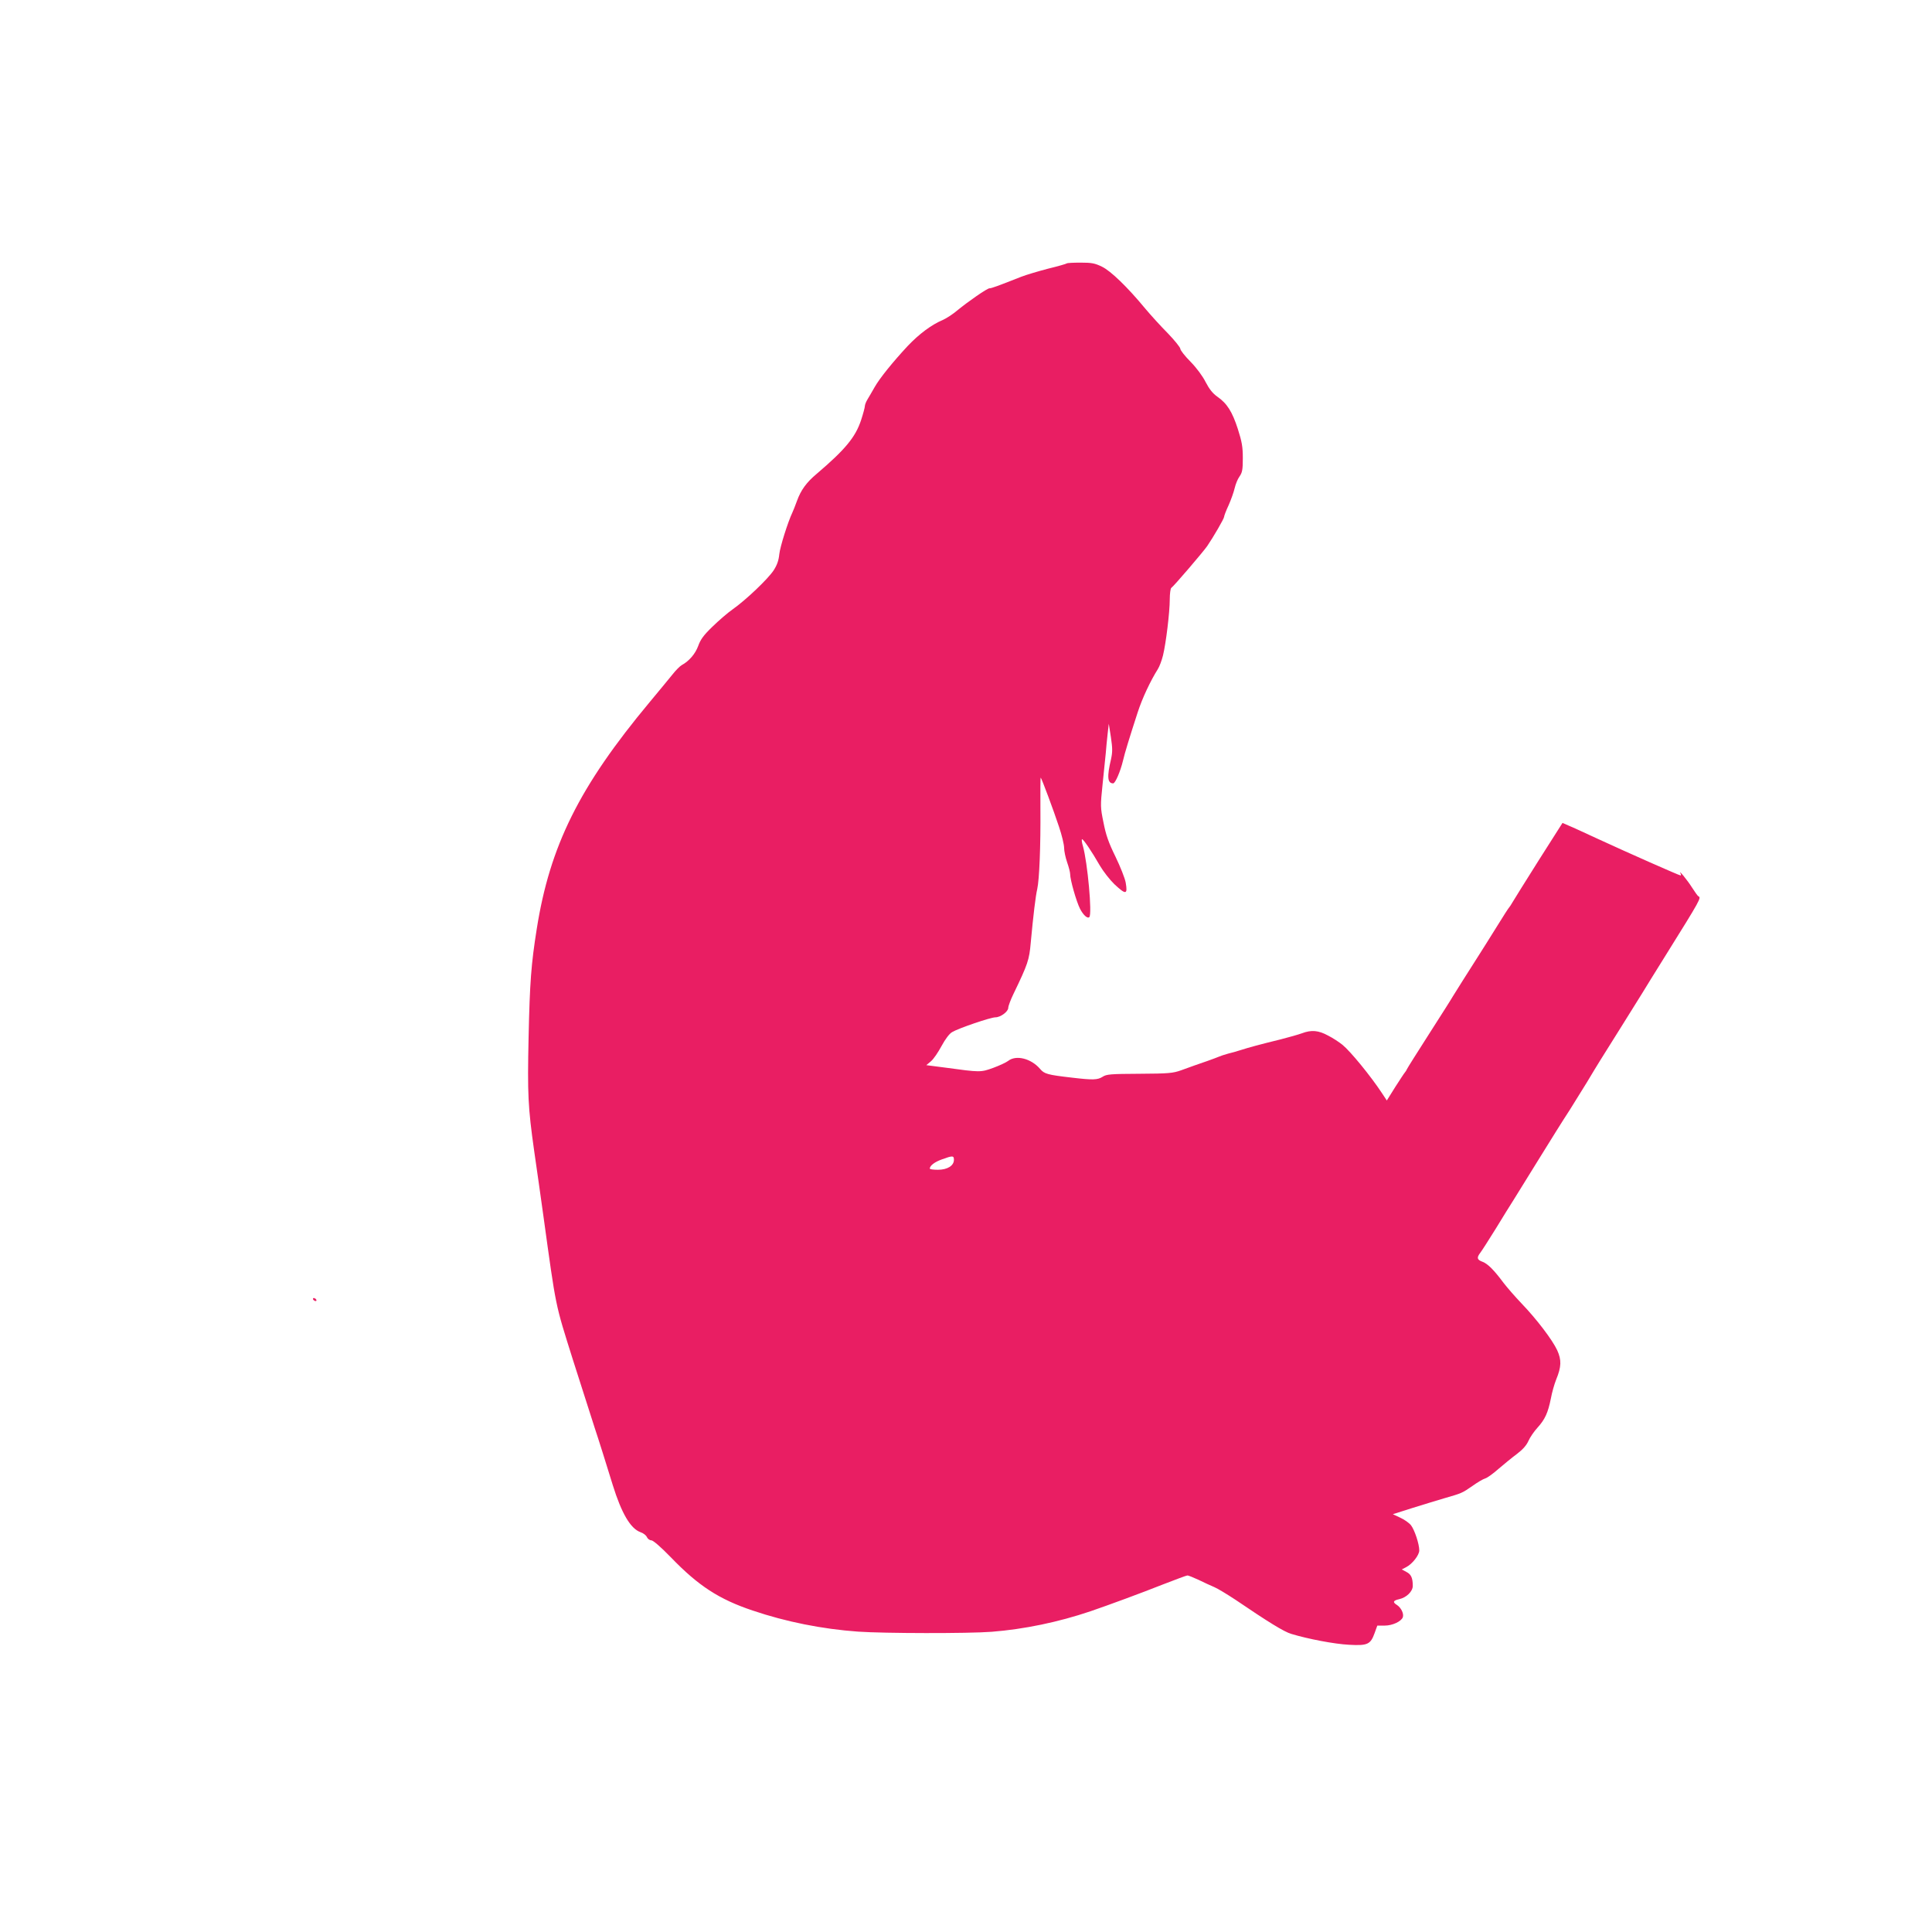 <?xml version="1.0" standalone="no"?>
<!DOCTYPE svg PUBLIC "-//W3C//DTD SVG 20010904//EN"
 "http://www.w3.org/TR/2001/REC-SVG-20010904/DTD/svg10.dtd">
<svg version="1.0" xmlns="http://www.w3.org/2000/svg"
 width="1280pt" height="1280pt" viewBox="0 0 1280 1280"
 preserveAspectRatio="xMidYMid meet">
<g transform="translate(0,1280) scale(0.1,-0.1)"
fill="#e91e63" stroke="none">
<path d="M7068 11055 c-3 -3 -58 -19 -124 -35 -65 -17 -146 -41 -179 -54 -157
-62 -196 -76 -209 -76 -16 0 -141 -87 -213 -146 -28 -24 -72 -53 -97 -64 -74
-31 -156 -92 -232 -172 -97 -104 -187 -215 -220 -274 -15 -27 -36 -62 -46 -79
-10 -16 -18 -37 -18 -45 0 -9 -11 -50 -25 -93 -37 -113 -105 -195 -295 -357
-67 -56 -104 -107 -130 -179 -11 -31 -25 -65 -30 -76 -30 -63 -82 -228 -87
-277 -4 -41 -15 -72 -37 -106 -36 -56 -185 -198 -272 -259 -33 -23 -93 -75
-134 -115 -59 -57 -79 -85 -94 -127 -19 -52 -59 -100 -110 -128 -11 -6 -39
-34 -61 -62 -22 -27 -90 -110 -151 -183 -466 -559 -661 -952 -748 -1503 -37
-233 -46 -352 -54 -719 -8 -376 -4 -460 37 -751 17 -115 44 -309 61 -430 86
-621 76 -573 196 -955 58 -181 113 -354 144 -450 24 -71 79 -247 120 -380 58
-186 117 -287 183 -311 19 -6 38 -21 43 -33 5 -11 18 -21 29 -21 12 0 62 -43
130 -113 182 -189 320 -278 541 -352 221 -75 462 -123 699 -140 173 -12 729
-13 885 -1 216 17 442 64 655 136 120 41 337 121 478 177 83 32 157 60 163 60
7 1 40 -13 75 -29 35 -17 82 -39 104 -48 22 -9 84 -47 139 -83 218 -148 323
-213 371 -227 112 -34 286 -67 382 -72 123 -7 143 2 170 77 l18 50 49 0 c51 0
109 27 120 55 8 23 -10 62 -38 81 -31 19 -27 30 14 39 49 11 90 52 90 88 0 53
-11 77 -43 93 l-30 16 29 15 c41 21 87 80 87 111 0 43 -31 136 -55 167 -12 15
-44 38 -71 50 l-49 23 129 41 c70 22 166 51 213 65 115 33 117 34 185 81 33
24 71 46 85 50 14 4 54 33 90 65 36 31 90 75 121 98 38 29 62 56 75 85 10 23
37 63 60 88 50 55 70 99 89 194 7 39 23 95 35 125 35 85 36 130 7 194 -32 69
-136 206 -237 311 -42 44 -95 105 -118 135 -65 87 -104 126 -139 140 -38 14
-41 27 -15 61 10 13 56 85 102 159 45 74 99 161 119 192 32 52 58 93 166 268
81 131 155 250 206 328 30 48 81 130 113 182 31 52 71 118 88 145 18 28 81
129 141 225 60 96 121 194 136 218 14 24 87 141 161 260 227 364 233 375 212
384 -4 2 -23 28 -42 58 -30 48 -94 126 -76 93 4 -7 4 -13 0 -13 -9 0 -346 149
-554 245 -80 37 -164 76 -187 85 l-41 18 -159 -250 c-87 -138 -165 -263 -173
-277 -8 -14 -17 -28 -20 -31 -4 -3 -42 -62 -85 -132 -44 -71 -96 -153 -115
-183 -74 -115 -165 -261 -175 -277 -5 -10 -75 -120 -155 -245 -80 -125 -147
-231 -149 -237 -2 -6 -8 -15 -13 -21 -5 -5 -34 -50 -65 -98 l-55 -88 -33 50
c-74 112 -207 275 -261 319 -21 17 -63 45 -95 61 -64 35 -111 39 -174 15 -22
-8 -85 -26 -140 -40 -139 -34 -212 -54 -265 -71 -25 -8 -63 -19 -85 -24 -22
-6 -49 -15 -60 -20 -11 -5 -45 -17 -75 -28 -70 -24 -101 -35 -175 -62 -54 -19
-81 -22 -275 -23 -194 -1 -219 -3 -245 -20 -33 -21 -65 -22 -200 -6 -166 19
-186 25 -214 58 -59 69 -159 95 -212 53 -13 -10 -58 -31 -99 -46 -83 -30 -85
-30 -319 2 l-124 16 31 26 c17 14 48 60 70 101 25 46 52 82 70 92 41 25 255
98 287 98 34 0 85 38 85 63 0 11 15 52 34 91 96 199 105 226 115 341 17 183
32 308 43 355 14 62 23 286 21 534 -1 114 0 206 2 204 7 -7 84 -213 121 -325
19 -56 34 -119 34 -140 0 -21 9 -64 20 -96 11 -31 20 -66 20 -78 0 -38 41
-181 65 -229 22 -43 50 -68 62 -56 20 19 -12 362 -42 469 -8 26 -10 47 -6 47
9 0 63 -79 118 -175 23 -39 66 -94 96 -123 77 -72 89 -70 75 11 -5 28 -36 106
-68 172 -46 94 -63 143 -79 225 -21 102 -21 110 -6 255 9 83 18 175 21 205 2
30 8 87 12 125 l8 70 14 -89 c11 -74 11 -98 1 -145 -28 -117 -24 -161 14 -161
14 0 48 79 65 150 11 49 45 159 97 319 31 96 85 210 134 288 11 17 26 58 34
90 20 81 45 288 45 372 0 38 5 73 10 76 15 9 210 237 238 277 39 57 112 182
112 194 0 6 13 41 30 77 16 36 34 87 40 113 6 26 20 61 32 77 18 26 22 44 22
121 0 76 -6 109 -33 194 -37 114 -71 169 -136 214 -31 22 -53 50 -77 96 -20
40 -60 94 -100 135 -38 38 -68 77 -68 86 0 9 -37 55 -82 102 -46 46 -113 120
-150 164 -119 144 -229 250 -287 278 -47 23 -68 27 -141 27 -48 0 -89 -2 -92
-5z m-748 -5939 c0 -39 -43 -66 -106 -66 -30 0 -54 3 -54 8 1 20 33 44 81 61
71 26 79 25 79 -3z"/>
<path d="M2075 4190 c3 -5 11 -10 16 -10 6 0 7 5 4 10 -3 6 -11 10 -16 10 -6
0 -7 -4 -4 -10z"/>
</g>
</svg>
